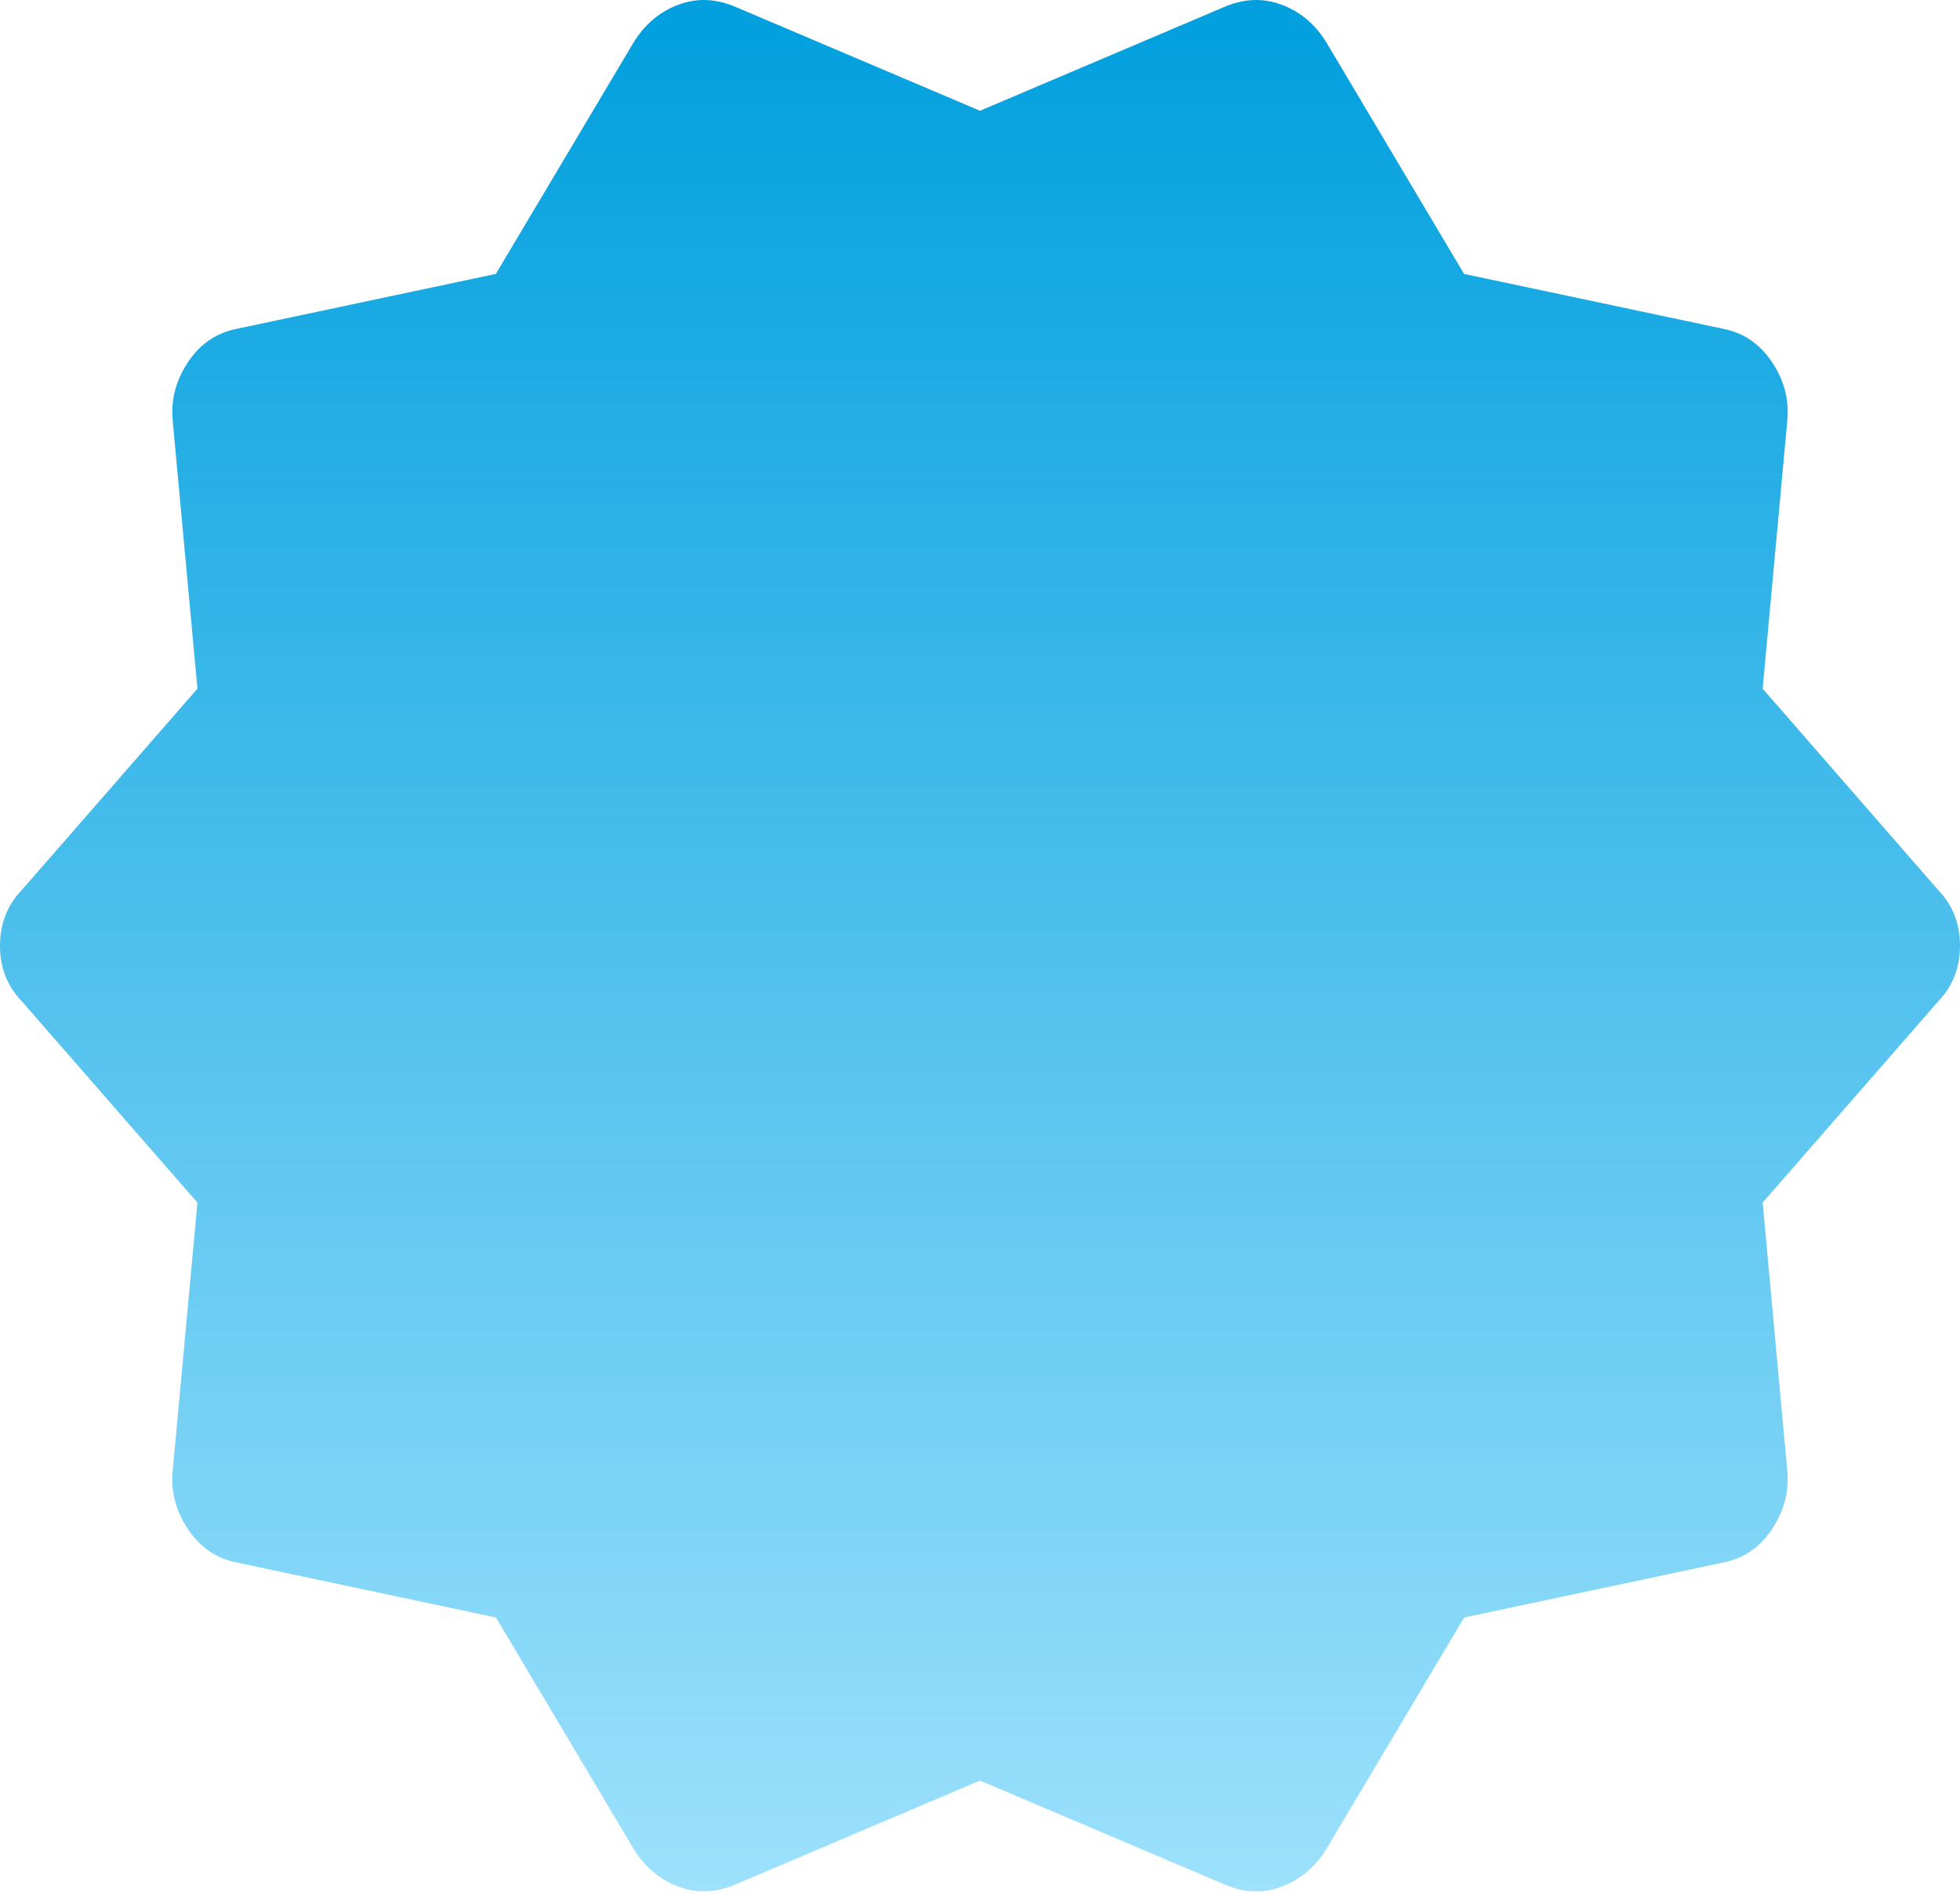 <svg width="64" height="62" viewBox="0 0 64 62" fill="none" xmlns="http://www.w3.org/2000/svg">
<path d="M20.671 60.334L16.194 52.812L7.753 51.021C7.077 50.895 6.539 50.531 6.137 49.927C5.736 49.325 5.57 48.684 5.641 48.005L6.447 39.266L0.721 32.702C0.24 32.207 0 31.598 0 30.876C0 30.153 0.24 29.545 0.721 29.05L6.447 22.485L5.641 13.75C5.573 13.068 5.738 12.427 6.137 11.825C6.539 11.223 7.077 10.858 7.753 10.731L16.191 8.943L20.668 1.421C21.035 0.81 21.528 0.388 22.148 0.156C22.767 -0.079 23.407 -0.048 24.07 0.248L32 3.616L39.927 0.248C40.591 -0.048 41.233 -0.079 41.852 0.156C42.472 0.388 42.965 0.81 43.332 1.421L47.806 8.943L56.247 10.731C56.922 10.858 57.461 11.223 57.863 11.825C58.264 12.427 58.43 13.068 58.359 13.75L57.556 22.485L63.279 29.05C63.76 29.545 64 30.153 64 30.876C64 31.598 63.76 32.208 63.279 32.705L57.556 39.266L58.359 48.002C58.427 48.683 58.262 49.325 57.863 49.927C57.461 50.531 56.922 50.895 56.247 51.021L47.809 52.812L43.332 60.334C42.965 60.943 42.472 61.365 41.852 61.599C41.233 61.834 40.593 61.802 39.93 61.504L32 58.136L24.073 61.504C23.409 61.8 22.767 61.831 22.148 61.596C21.528 61.364 21.035 60.942 20.668 60.331" fill="url(#paint0_linear_5_774)"/>
<defs>
<linearGradient id="paint0_linear_5_774" x1="32" y1="0" x2="32" y2="61.754" gradientUnits="userSpaceOnUse">
<stop stop-color="#009FDE"/>
<stop offset="1" stop-color="#9DE1FC"/>
</linearGradient>
</defs>
</svg>
